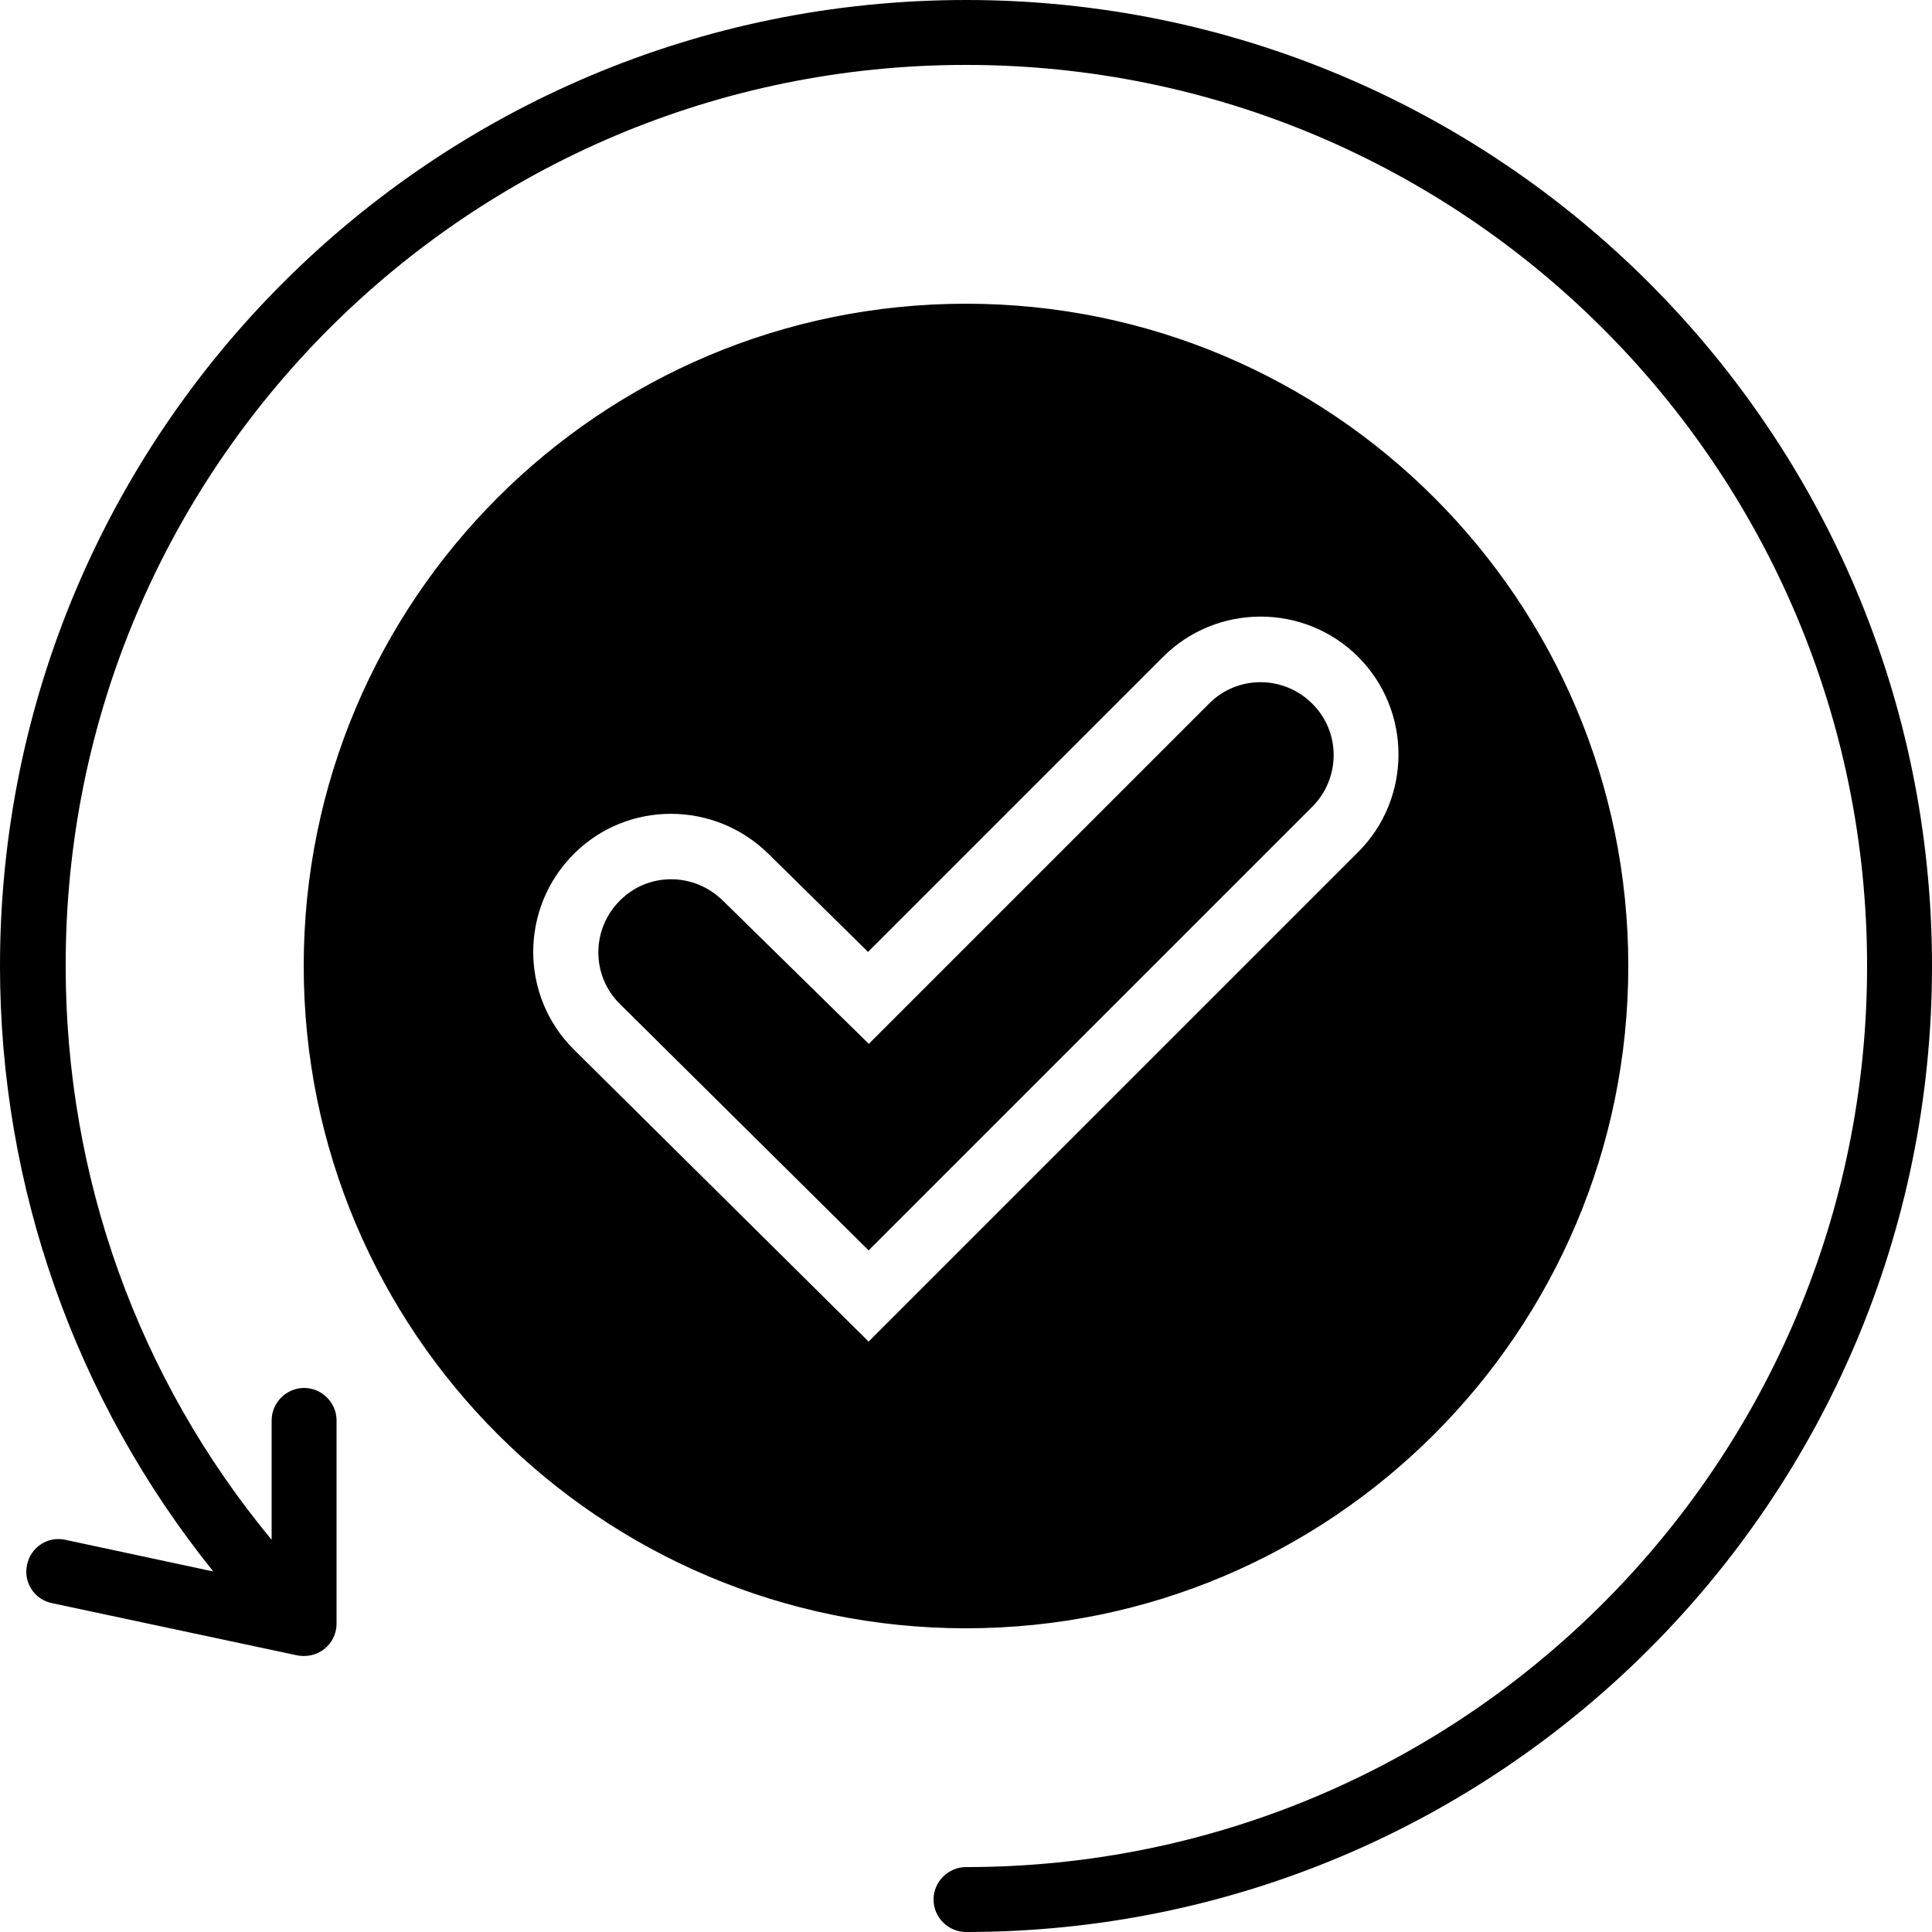 <?xml version="1.0" encoding="UTF-8"?>
<svg id="uuid-a24bbd25-d4e4-4e6f-a6de-6dc3a25f417a" data-name="レイヤー 2" xmlns="http://www.w3.org/2000/svg" viewBox="0 0 50 50">
  <defs>
    <style>
      .uuid-ad79b64d-19ae-4e1a-9b3d-21a80971429c {
        fill-rule: evenodd;
      }
    </style>
  </defs>
  <g id="uuid-5c622523-e58b-4876-b24d-80c70714e21c" data-name="レイヤー 1">
    <path class="uuid-ad79b64d-19ae-4e1a-9b3d-21a80971429c" d="M25,7.86c9.47,0,17.14,7.68,17.14,17.14s-7.68,17.14-17.14,17.14S7.86,34.47,7.86,25,15.53,7.86,25,7.86h0ZM5.52,40.67l-3.83-.82c-.45-.1-.9.19-.99.65-.1.45.19.9.65.99l6.29,1.34c.58.14,1.07-.28,1.07-.81v-5.26c0-.46-.38-.84-.84-.84s-.84.38-.84.84v3.09c-3.47-4.19-5.33-9.4-5.33-14.85C1.68,12.12,12.12,1.68,25,1.68s23.32,10.44,23.32,23.32-10.44,23.32-23.32,23.32c-.46,0-.84.38-.84.84s.38.84.84.84c13.81,0,25-11.19,25-25S38.81,0,25,0,0,11.19,0,25c0,5.71,1.94,11.22,5.52,15.67h0ZM22.48,27.01l-3.77-3.7c-.75-.74-1.94-.74-2.67,0-.74.74-.74,1.94,0,2.67l6.44,6.38,11.48-11.48c.74-.74.74-1.94,0-2.67-.74-.74-1.94-.74-2.67,0l-8.81,8.81h0ZM22.47,24.64l-2.58-2.54c-1.4-1.38-3.65-1.39-5.04,0-1.4,1.4-1.4,3.67,0,5.06l7.63,7.56,12.67-12.67c1.39-1.39,1.39-3.66,0-5.05-1.39-1.39-3.66-1.39-5.05,0l-7.63,7.63Z"/>
  </g>
</svg>